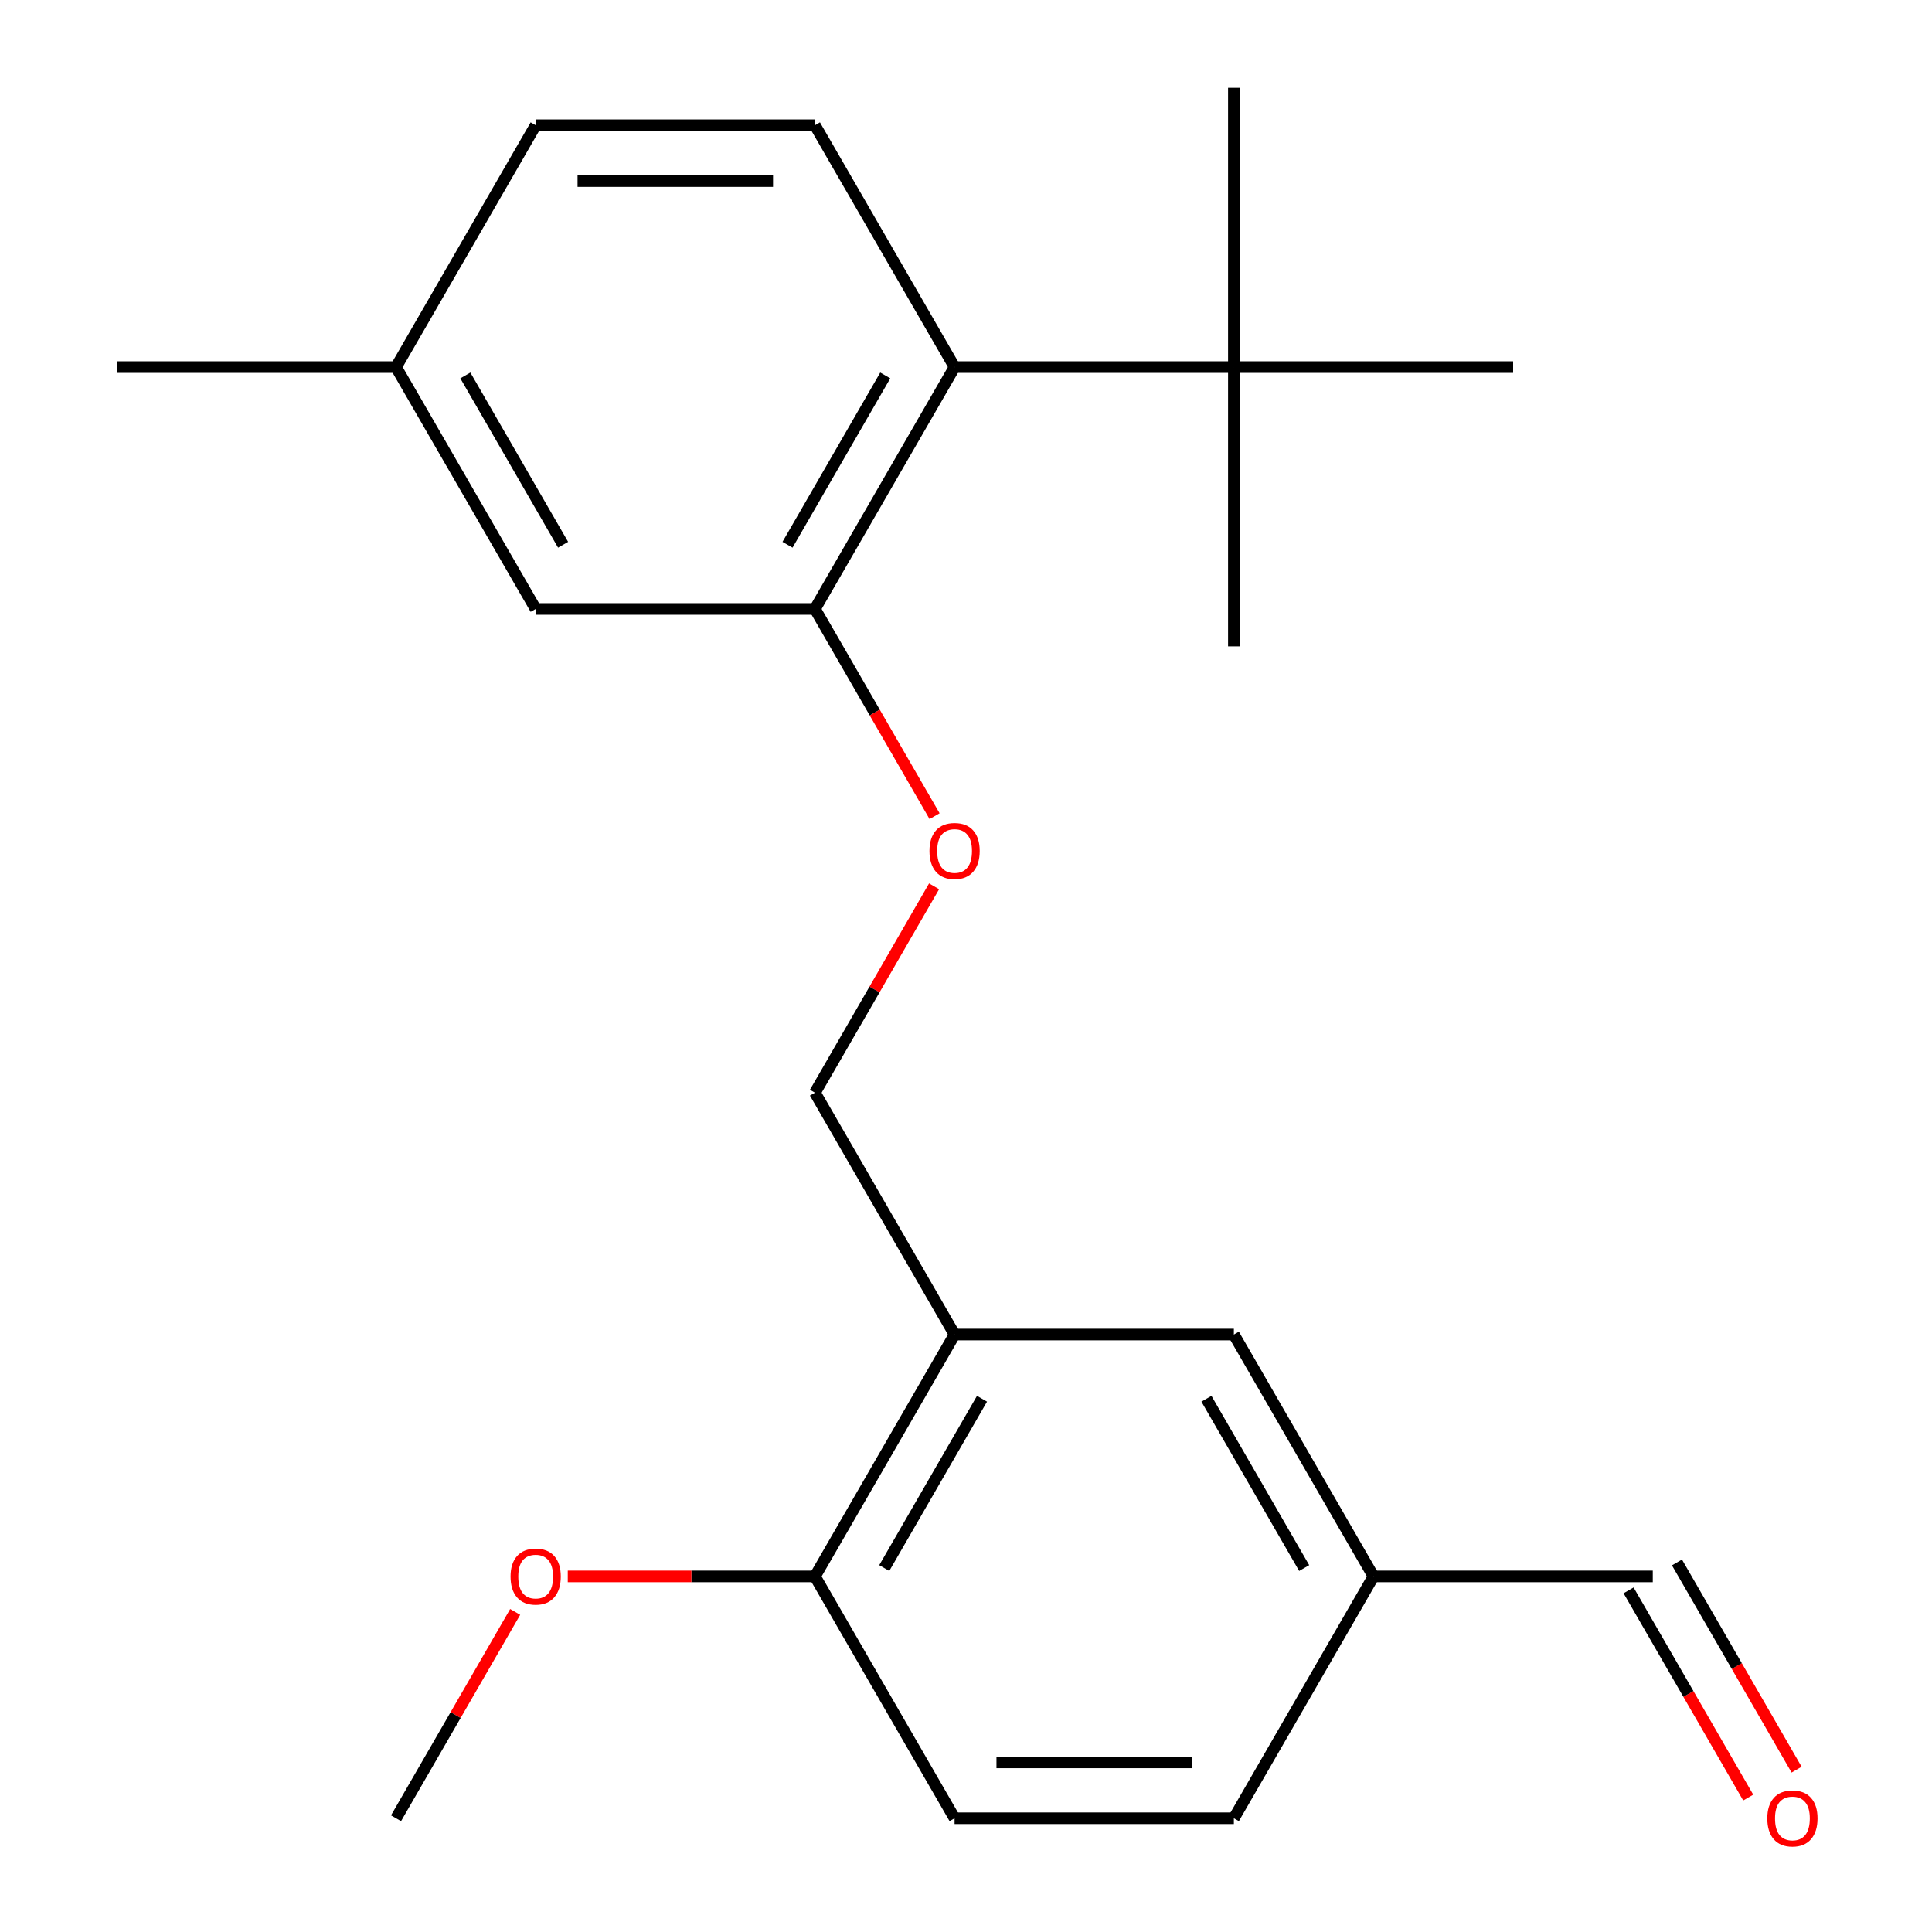 <?xml version='1.0' encoding='iso-8859-1'?>
<svg version='1.1' baseProfile='full'
              xmlns='http://www.w3.org/2000/svg'
                      xmlns:rdkit='http://www.rdkit.org/xml'
                      xmlns:xlink='http://www.w3.org/1999/xlink'
                  xml:space='preserve'
width='1000px' height='1000px' viewBox='0 0 1000 1000'>
<!-- END OF HEADER -->
<rect style='opacity:1.0;fill:#FFFFFF;stroke:none' width='1000' height='1000' x='0' y='0'> </rect>
<path class='bond-0' d='M 421.815,315.195 L 494.092,190.008' style='fill:none;fill-rule:evenodd;stroke:#000000;stroke-width:6px;stroke-linecap:butt;stroke-linejoin:miter;stroke-opacity:1' />
<path class='bond-0' d='M 407.62,281.962 L 458.213,194.331' style='fill:none;fill-rule:evenodd;stroke:#000000;stroke-width:6px;stroke-linecap:butt;stroke-linejoin:miter;stroke-opacity:1' />
<path class='bond-2' d='M 421.815,315.195 L 452.777,368.822' style='fill:none;fill-rule:evenodd;stroke:#000000;stroke-width:6px;stroke-linecap:butt;stroke-linejoin:miter;stroke-opacity:1' />
<path class='bond-2' d='M 452.777,368.822 L 483.738,422.448' style='fill:none;fill-rule:evenodd;stroke:#FF0000;stroke-width:6px;stroke-linecap:butt;stroke-linejoin:miter;stroke-opacity:1' />
<path class='bond-8' d='M 421.815,315.195 L 277.262,315.195' style='fill:none;fill-rule:evenodd;stroke:#000000;stroke-width:6px;stroke-linecap:butt;stroke-linejoin:miter;stroke-opacity:1' />
<path class='bond-3' d='M 494.092,190.008 L 421.815,64.821' style='fill:none;fill-rule:evenodd;stroke:#000000;stroke-width:6px;stroke-linecap:butt;stroke-linejoin:miter;stroke-opacity:1' />
<path class='bond-4' d='M 494.092,190.008 L 638.646,190.008' style='fill:none;fill-rule:evenodd;stroke:#000000;stroke-width:6px;stroke-linecap:butt;stroke-linejoin:miter;stroke-opacity:1' />
<path class='bond-1' d='M 494.092,690.756 L 421.815,565.569' style='fill:none;fill-rule:evenodd;stroke:#000000;stroke-width:6px;stroke-linecap:butt;stroke-linejoin:miter;stroke-opacity:1' />
<path class='bond-5' d='M 494.092,690.756 L 421.815,815.943' style='fill:none;fill-rule:evenodd;stroke:#000000;stroke-width:6px;stroke-linecap:butt;stroke-linejoin:miter;stroke-opacity:1' />
<path class='bond-5' d='M 508.288,723.99 L 457.694,811.62' style='fill:none;fill-rule:evenodd;stroke:#000000;stroke-width:6px;stroke-linecap:butt;stroke-linejoin:miter;stroke-opacity:1' />
<path class='bond-7' d='M 494.092,690.756 L 638.646,690.756' style='fill:none;fill-rule:evenodd;stroke:#000000;stroke-width:6px;stroke-linecap:butt;stroke-linejoin:miter;stroke-opacity:1' />
<path class='bond-6' d='M 483.484,458.756 L 452.65,512.163' style='fill:none;fill-rule:evenodd;stroke:#FF0000;stroke-width:6px;stroke-linecap:butt;stroke-linejoin:miter;stroke-opacity:1' />
<path class='bond-6' d='M 452.65,512.163 L 421.815,565.569' style='fill:none;fill-rule:evenodd;stroke:#000000;stroke-width:6px;stroke-linecap:butt;stroke-linejoin:miter;stroke-opacity:1' />
<path class='bond-13' d='M 421.815,64.821 L 277.262,64.821' style='fill:none;fill-rule:evenodd;stroke:#000000;stroke-width:6px;stroke-linecap:butt;stroke-linejoin:miter;stroke-opacity:1' />
<path class='bond-13' d='M 400.132,93.732 L 298.945,93.732' style='fill:none;fill-rule:evenodd;stroke:#000000;stroke-width:6px;stroke-linecap:butt;stroke-linejoin:miter;stroke-opacity:1' />
<path class='bond-17' d='M 638.646,190.008 L 638.646,334.562' style='fill:none;fill-rule:evenodd;stroke:#000000;stroke-width:6px;stroke-linecap:butt;stroke-linejoin:miter;stroke-opacity:1' />
<path class='bond-18' d='M 638.646,190.008 L 638.646,45.455' style='fill:none;fill-rule:evenodd;stroke:#000000;stroke-width:6px;stroke-linecap:butt;stroke-linejoin:miter;stroke-opacity:1' />
<path class='bond-19' d='M 638.646,190.008 L 783.199,190.008' style='fill:none;fill-rule:evenodd;stroke:#000000;stroke-width:6px;stroke-linecap:butt;stroke-linejoin:miter;stroke-opacity:1' />
<path class='bond-9' d='M 421.815,815.943 L 494.092,941.13' style='fill:none;fill-rule:evenodd;stroke:#000000;stroke-width:6px;stroke-linecap:butt;stroke-linejoin:miter;stroke-opacity:1' />
<path class='bond-16' d='M 421.815,815.943 L 357.846,815.943' style='fill:none;fill-rule:evenodd;stroke:#000000;stroke-width:6px;stroke-linecap:butt;stroke-linejoin:miter;stroke-opacity:1' />
<path class='bond-16' d='M 357.846,815.943 L 293.876,815.943' style='fill:none;fill-rule:evenodd;stroke:#FF0000;stroke-width:6px;stroke-linecap:butt;stroke-linejoin:miter;stroke-opacity:1' />
<path class='bond-11' d='M 638.646,690.756 L 710.922,815.943' style='fill:none;fill-rule:evenodd;stroke:#000000;stroke-width:6px;stroke-linecap:butt;stroke-linejoin:miter;stroke-opacity:1' />
<path class='bond-11' d='M 624.45,723.99 L 675.044,811.62' style='fill:none;fill-rule:evenodd;stroke:#000000;stroke-width:6px;stroke-linecap:butt;stroke-linejoin:miter;stroke-opacity:1' />
<path class='bond-14' d='M 277.262,315.195 L 204.985,190.008' style='fill:none;fill-rule:evenodd;stroke:#000000;stroke-width:6px;stroke-linecap:butt;stroke-linejoin:miter;stroke-opacity:1' />
<path class='bond-14' d='M 291.458,281.962 L 240.864,194.331' style='fill:none;fill-rule:evenodd;stroke:#000000;stroke-width:6px;stroke-linecap:butt;stroke-linejoin:miter;stroke-opacity:1' />
<path class='bond-15' d='M 494.092,941.13 L 638.646,941.13' style='fill:none;fill-rule:evenodd;stroke:#000000;stroke-width:6px;stroke-linecap:butt;stroke-linejoin:miter;stroke-opacity:1' />
<path class='bond-15' d='M 515.775,912.219 L 616.963,912.219' style='fill:none;fill-rule:evenodd;stroke:#000000;stroke-width:6px;stroke-linecap:butt;stroke-linejoin:miter;stroke-opacity:1' />
<path class='bond-10' d='M 929.917,915.969 L 898.956,862.342' style='fill:none;fill-rule:evenodd;stroke:#FF0000;stroke-width:6px;stroke-linecap:butt;stroke-linejoin:miter;stroke-opacity:1' />
<path class='bond-10' d='M 898.956,862.342 L 867.995,808.715' style='fill:none;fill-rule:evenodd;stroke:#000000;stroke-width:6px;stroke-linecap:butt;stroke-linejoin:miter;stroke-opacity:1' />
<path class='bond-10' d='M 904.88,930.424 L 873.919,876.797' style='fill:none;fill-rule:evenodd;stroke:#FF0000;stroke-width:6px;stroke-linecap:butt;stroke-linejoin:miter;stroke-opacity:1' />
<path class='bond-10' d='M 873.919,876.797 L 842.957,823.171' style='fill:none;fill-rule:evenodd;stroke:#000000;stroke-width:6px;stroke-linecap:butt;stroke-linejoin:miter;stroke-opacity:1' />
<path class='bond-12' d='M 710.922,815.943 L 855.476,815.943' style='fill:none;fill-rule:evenodd;stroke:#000000;stroke-width:6px;stroke-linecap:butt;stroke-linejoin:miter;stroke-opacity:1' />
<path class='bond-23' d='M 710.922,815.943 L 638.646,941.13' style='fill:none;fill-rule:evenodd;stroke:#000000;stroke-width:6px;stroke-linecap:butt;stroke-linejoin:miter;stroke-opacity:1' />
<path class='bond-22' d='M 277.262,64.821 L 204.985,190.008' style='fill:none;fill-rule:evenodd;stroke:#000000;stroke-width:6px;stroke-linecap:butt;stroke-linejoin:miter;stroke-opacity:1' />
<path class='bond-20' d='M 204.985,190.008 L 60.432,190.008' style='fill:none;fill-rule:evenodd;stroke:#000000;stroke-width:6px;stroke-linecap:butt;stroke-linejoin:miter;stroke-opacity:1' />
<path class='bond-21' d='M 266.654,834.317 L 235.819,887.724' style='fill:none;fill-rule:evenodd;stroke:#FF0000;stroke-width:6px;stroke-linecap:butt;stroke-linejoin:miter;stroke-opacity:1' />
<path class='bond-21' d='M 235.819,887.724 L 204.985,941.13' style='fill:none;fill-rule:evenodd;stroke:#000000;stroke-width:6px;stroke-linecap:butt;stroke-linejoin:miter;stroke-opacity:1' />
<path  class='atom-3' d='M 481.092 440.462
Q 481.092 433.662, 484.452 429.862
Q 487.812 426.062, 494.092 426.062
Q 500.372 426.062, 503.732 429.862
Q 507.092 433.662, 507.092 440.462
Q 507.092 447.342, 503.692 451.262
Q 500.292 455.142, 494.092 455.142
Q 487.852 455.142, 484.452 451.262
Q 481.092 447.382, 481.092 440.462
M 494.092 451.942
Q 498.412 451.942, 500.732 449.062
Q 503.092 446.142, 503.092 440.462
Q 503.092 434.902, 500.732 432.102
Q 498.412 429.262, 494.092 429.262
Q 489.772 429.262, 487.412 432.062
Q 485.092 434.862, 485.092 440.462
Q 485.092 446.182, 487.412 449.062
Q 489.772 451.942, 494.092 451.942
' fill='#FF0000'/>
<path  class='atom-11' d='M 914.753 941.21
Q 914.753 934.41, 918.113 930.61
Q 921.473 926.81, 927.753 926.81
Q 934.033 926.81, 937.393 930.61
Q 940.753 934.41, 940.753 941.21
Q 940.753 948.09, 937.353 952.01
Q 933.953 955.89, 927.753 955.89
Q 921.513 955.89, 918.113 952.01
Q 914.753 948.13, 914.753 941.21
M 927.753 952.69
Q 932.073 952.69, 934.393 949.81
Q 936.753 946.89, 936.753 941.21
Q 936.753 935.65, 934.393 932.85
Q 932.073 930.01, 927.753 930.01
Q 923.433 930.01, 921.073 932.81
Q 918.753 935.61, 918.753 941.21
Q 918.753 946.93, 921.073 949.81
Q 923.433 952.69, 927.753 952.69
' fill='#FF0000'/>
<path  class='atom-17' d='M 264.262 816.023
Q 264.262 809.223, 267.622 805.423
Q 270.982 801.623, 277.262 801.623
Q 283.542 801.623, 286.902 805.423
Q 290.262 809.223, 290.262 816.023
Q 290.262 822.903, 286.862 826.823
Q 283.462 830.703, 277.262 830.703
Q 271.022 830.703, 267.622 826.823
Q 264.262 822.943, 264.262 816.023
M 277.262 827.503
Q 281.582 827.503, 283.902 824.623
Q 286.262 821.703, 286.262 816.023
Q 286.262 810.463, 283.902 807.663
Q 281.582 804.823, 277.262 804.823
Q 272.942 804.823, 270.582 807.623
Q 268.262 810.423, 268.262 816.023
Q 268.262 821.743, 270.582 824.623
Q 272.942 827.503, 277.262 827.503
' fill='#FF0000'/>
</svg>
